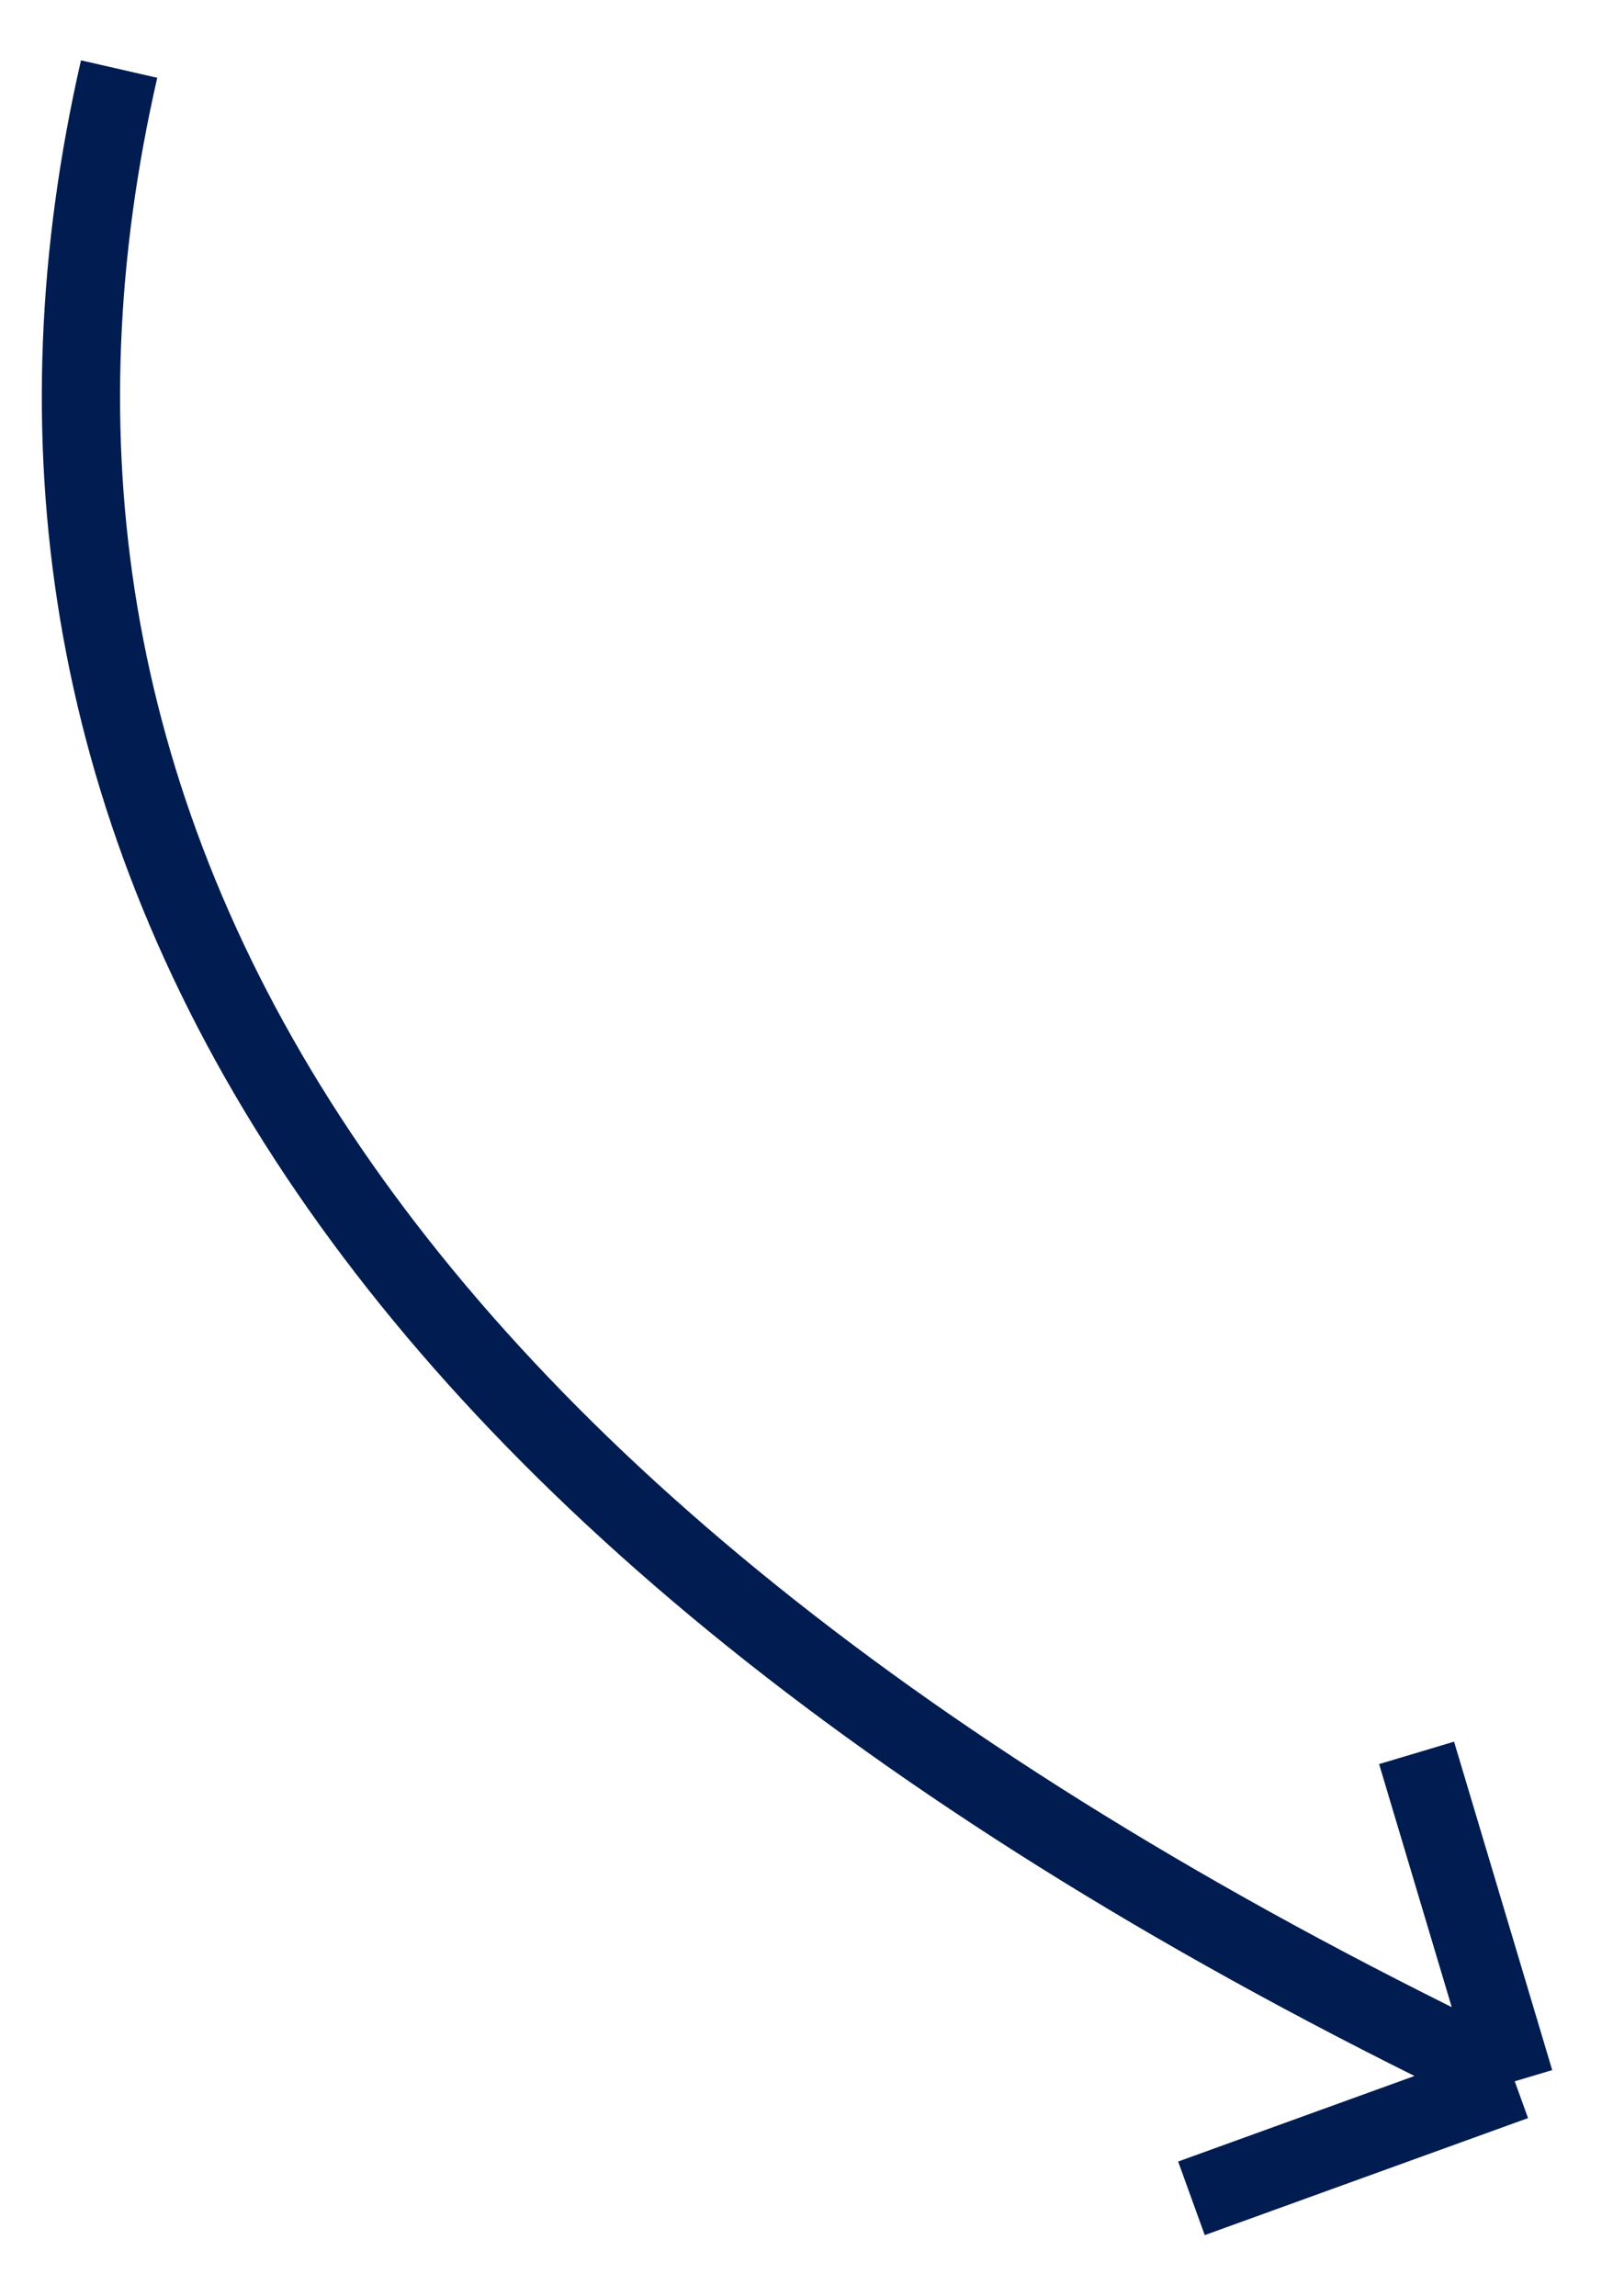 <svg xmlns="http://www.w3.org/2000/svg" width="26" height="37" viewBox="0 0 26 37" fill="none"><path d="M1.92 1.113C-0.789 12.945 5.22 24.401 24.416 33.543M24.416 33.543L22.834 28.25M24.416 33.543L19.205 35.429" stroke="#001C50" stroke-width="1.261"></path></svg>